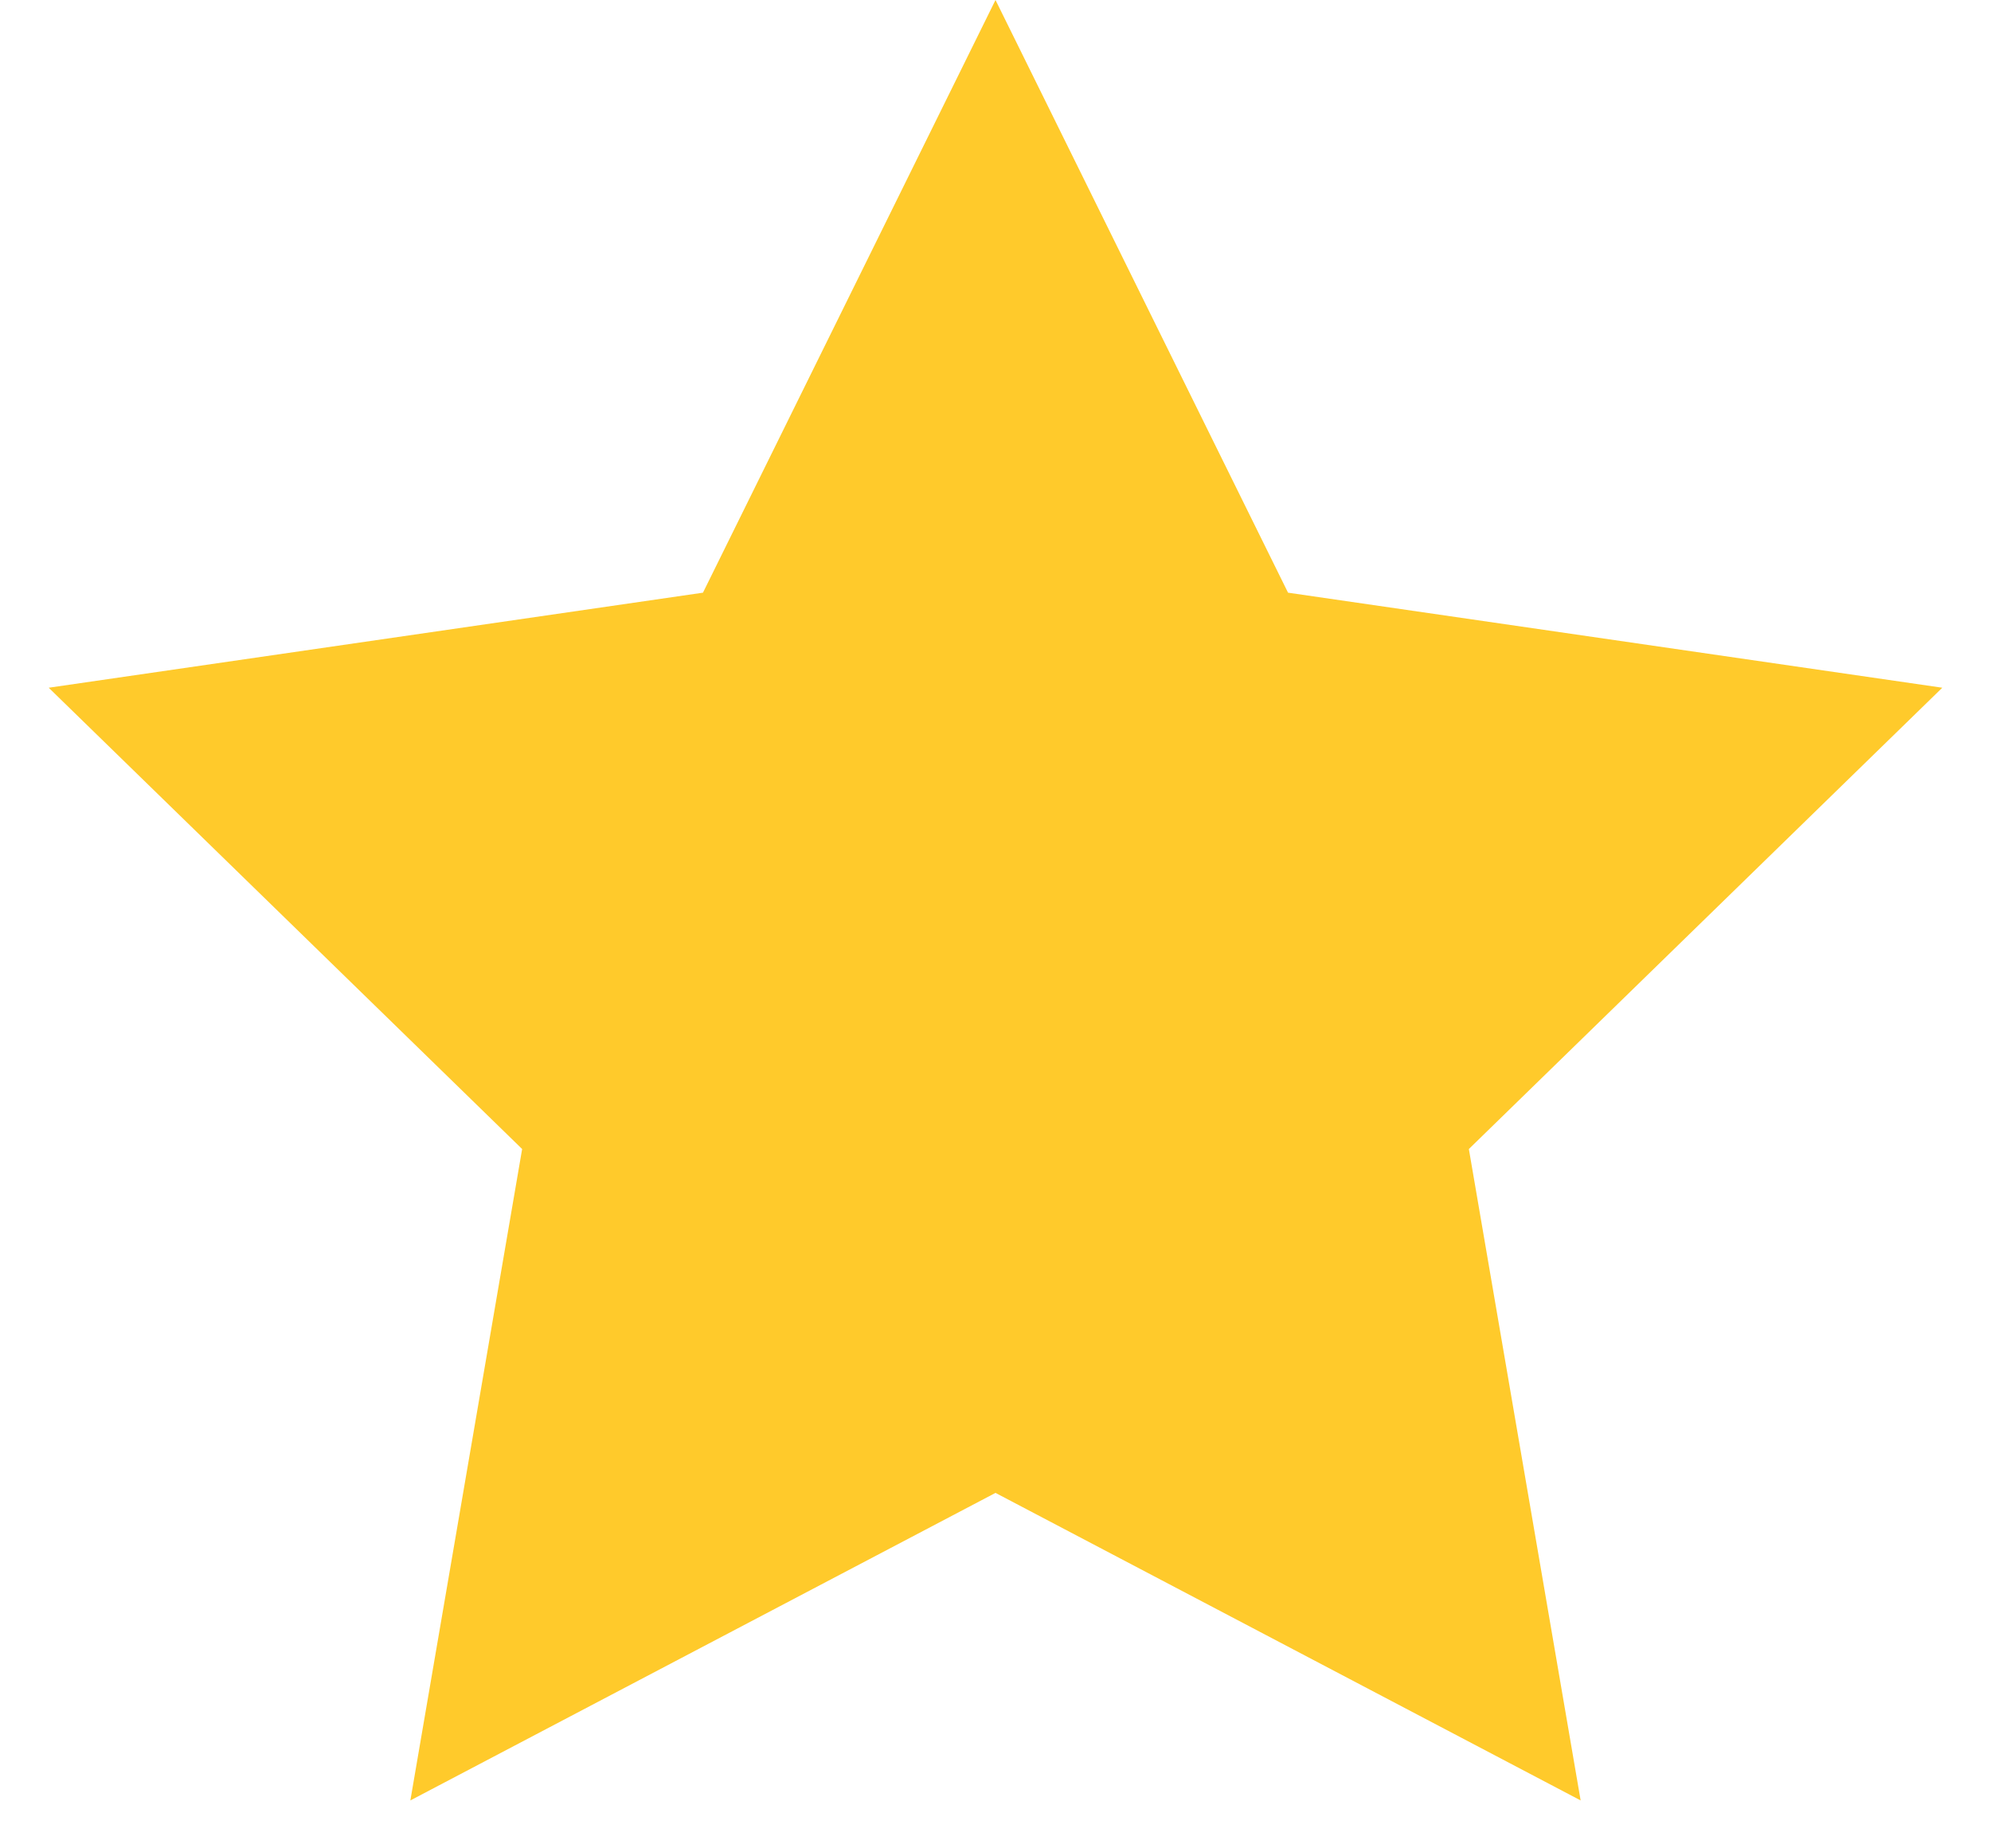 <svg xmlns="http://www.w3.org/2000/svg" width="28" height="26" viewBox="0 0 28 26"><polygon fill="#FFCA2B" fill-rule="evenodd" points="50 130 41.771 134.326 43.343 125.163 36.685 118.674 45.886 117.337 50 109 54.114 117.337 63.315 118.674 56.657 125.163 58.229 134.326" transform="translate(-36 -109)"/></svg>